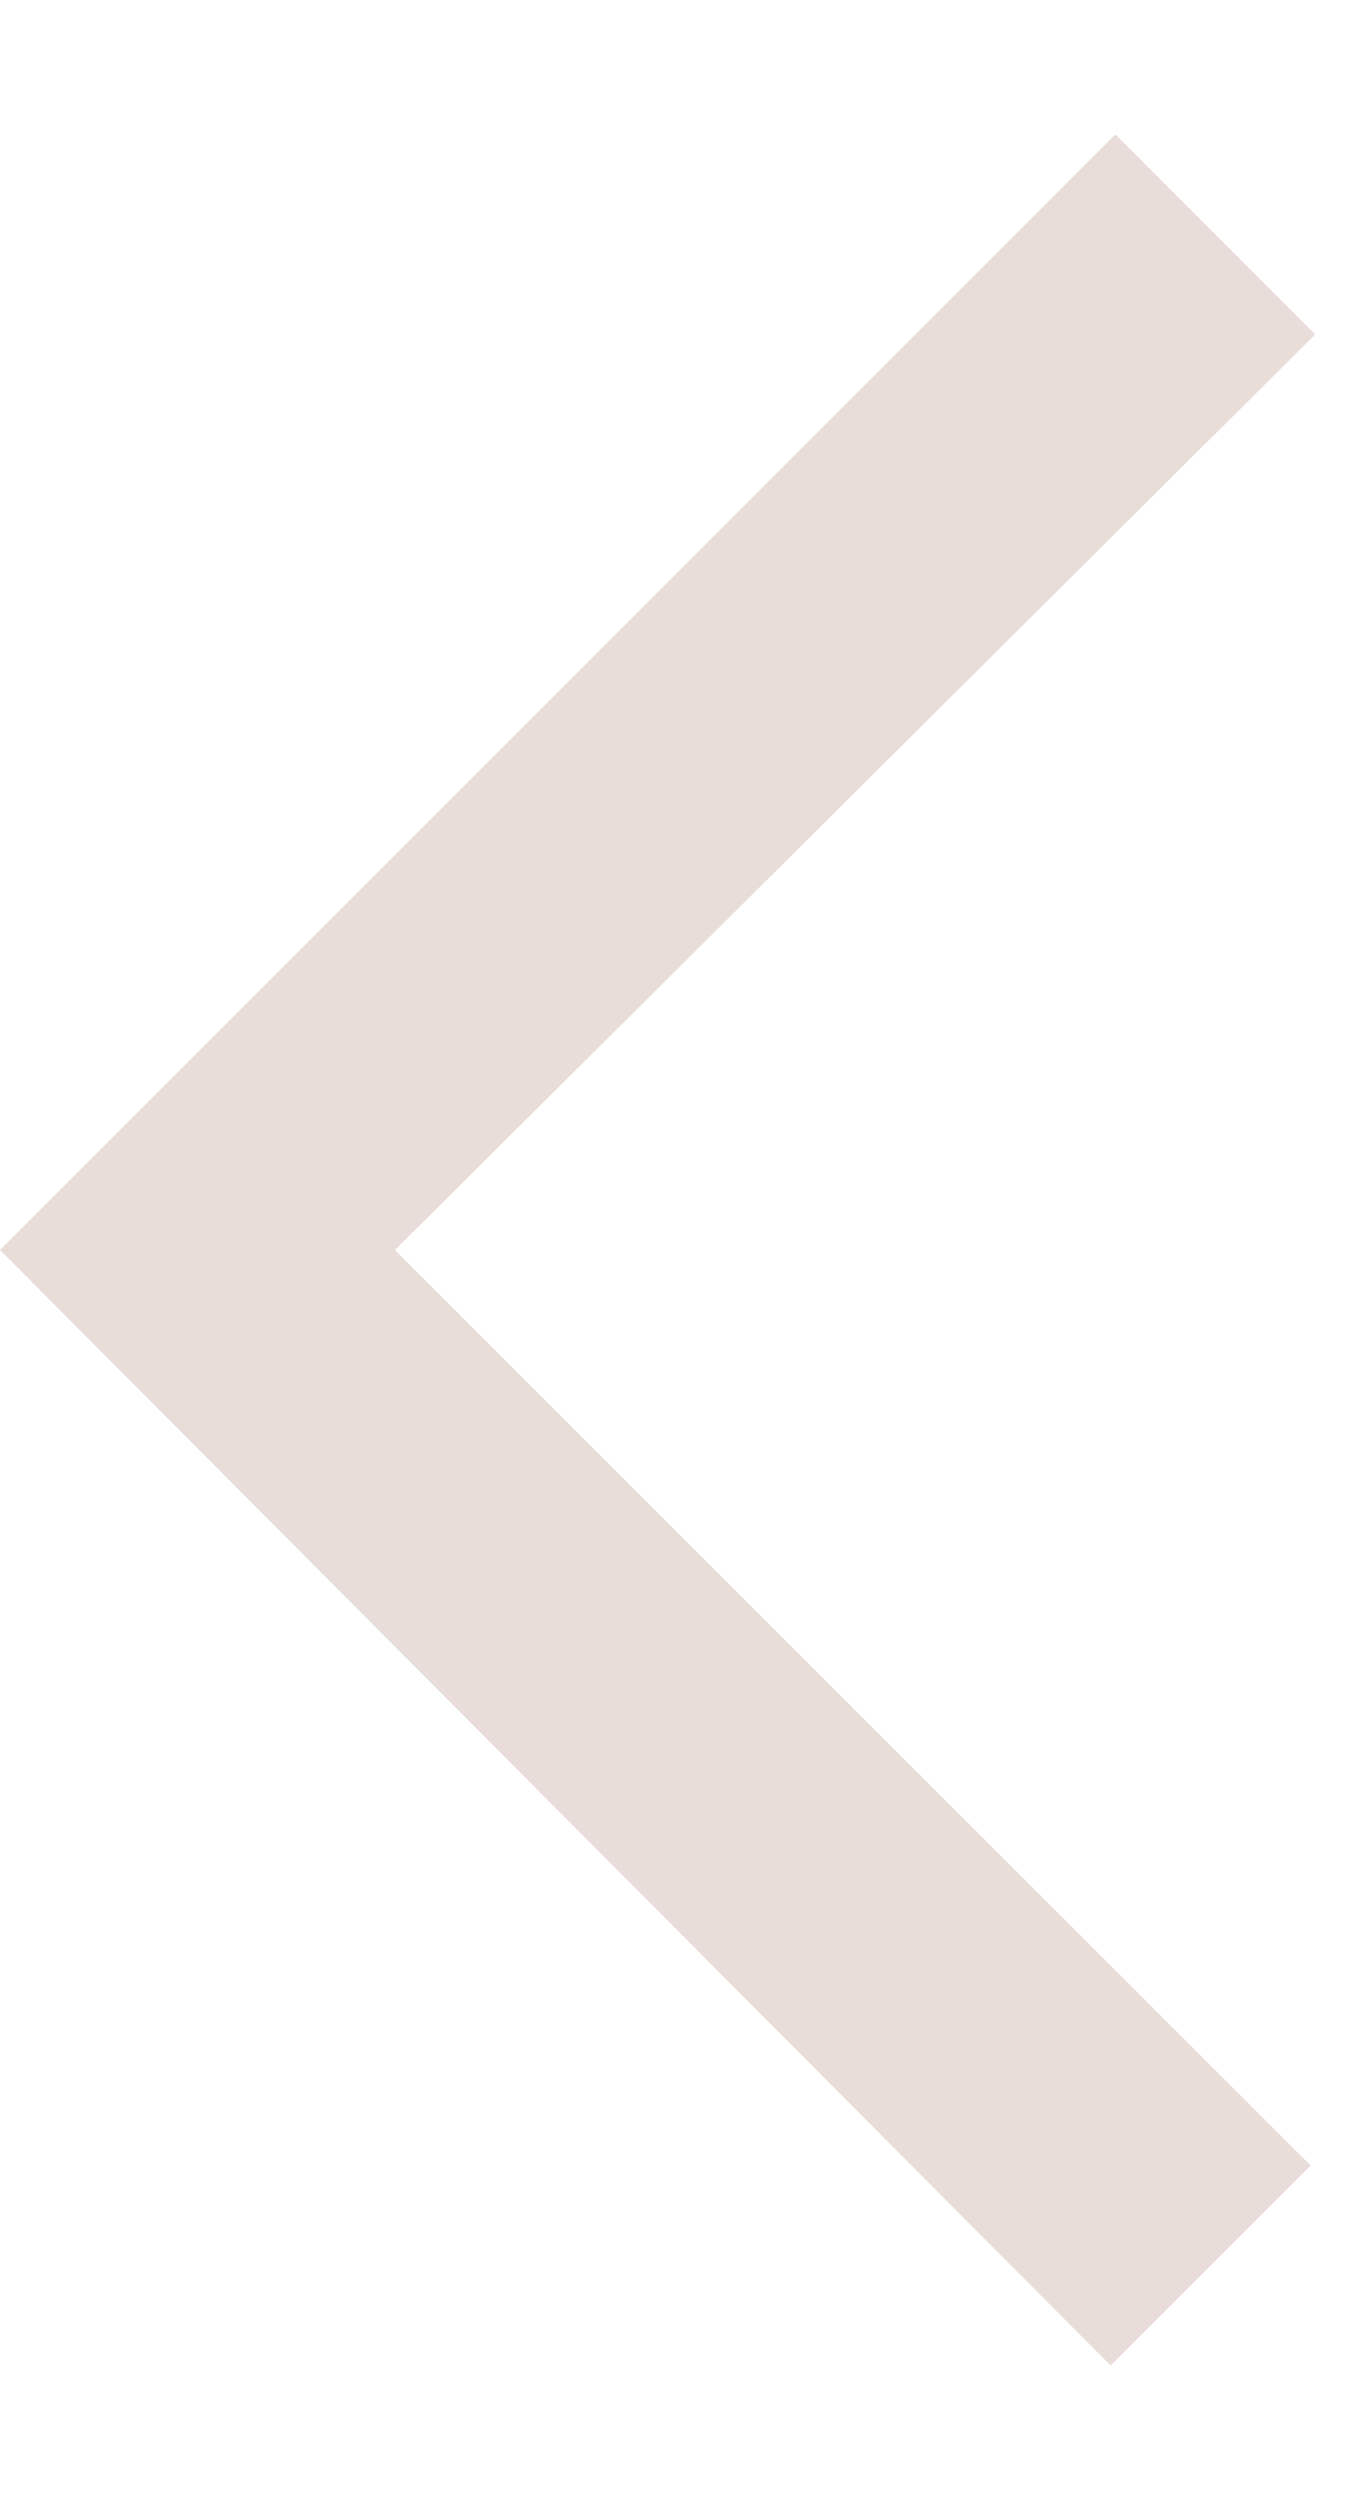 <?xml version="1.0" encoding="UTF-8"?>
<svg xmlns="http://www.w3.org/2000/svg" width="7" height="13" viewBox="0 0 7 13" fill="none">
  <path id="Vector" d="M-0 6.5L5.801 0.699L6.84 1.739L2.054 6.5L6.816 11.261L5.776 12.301L-0 6.5Z" fill="#E8DDD9"></path>
</svg>
